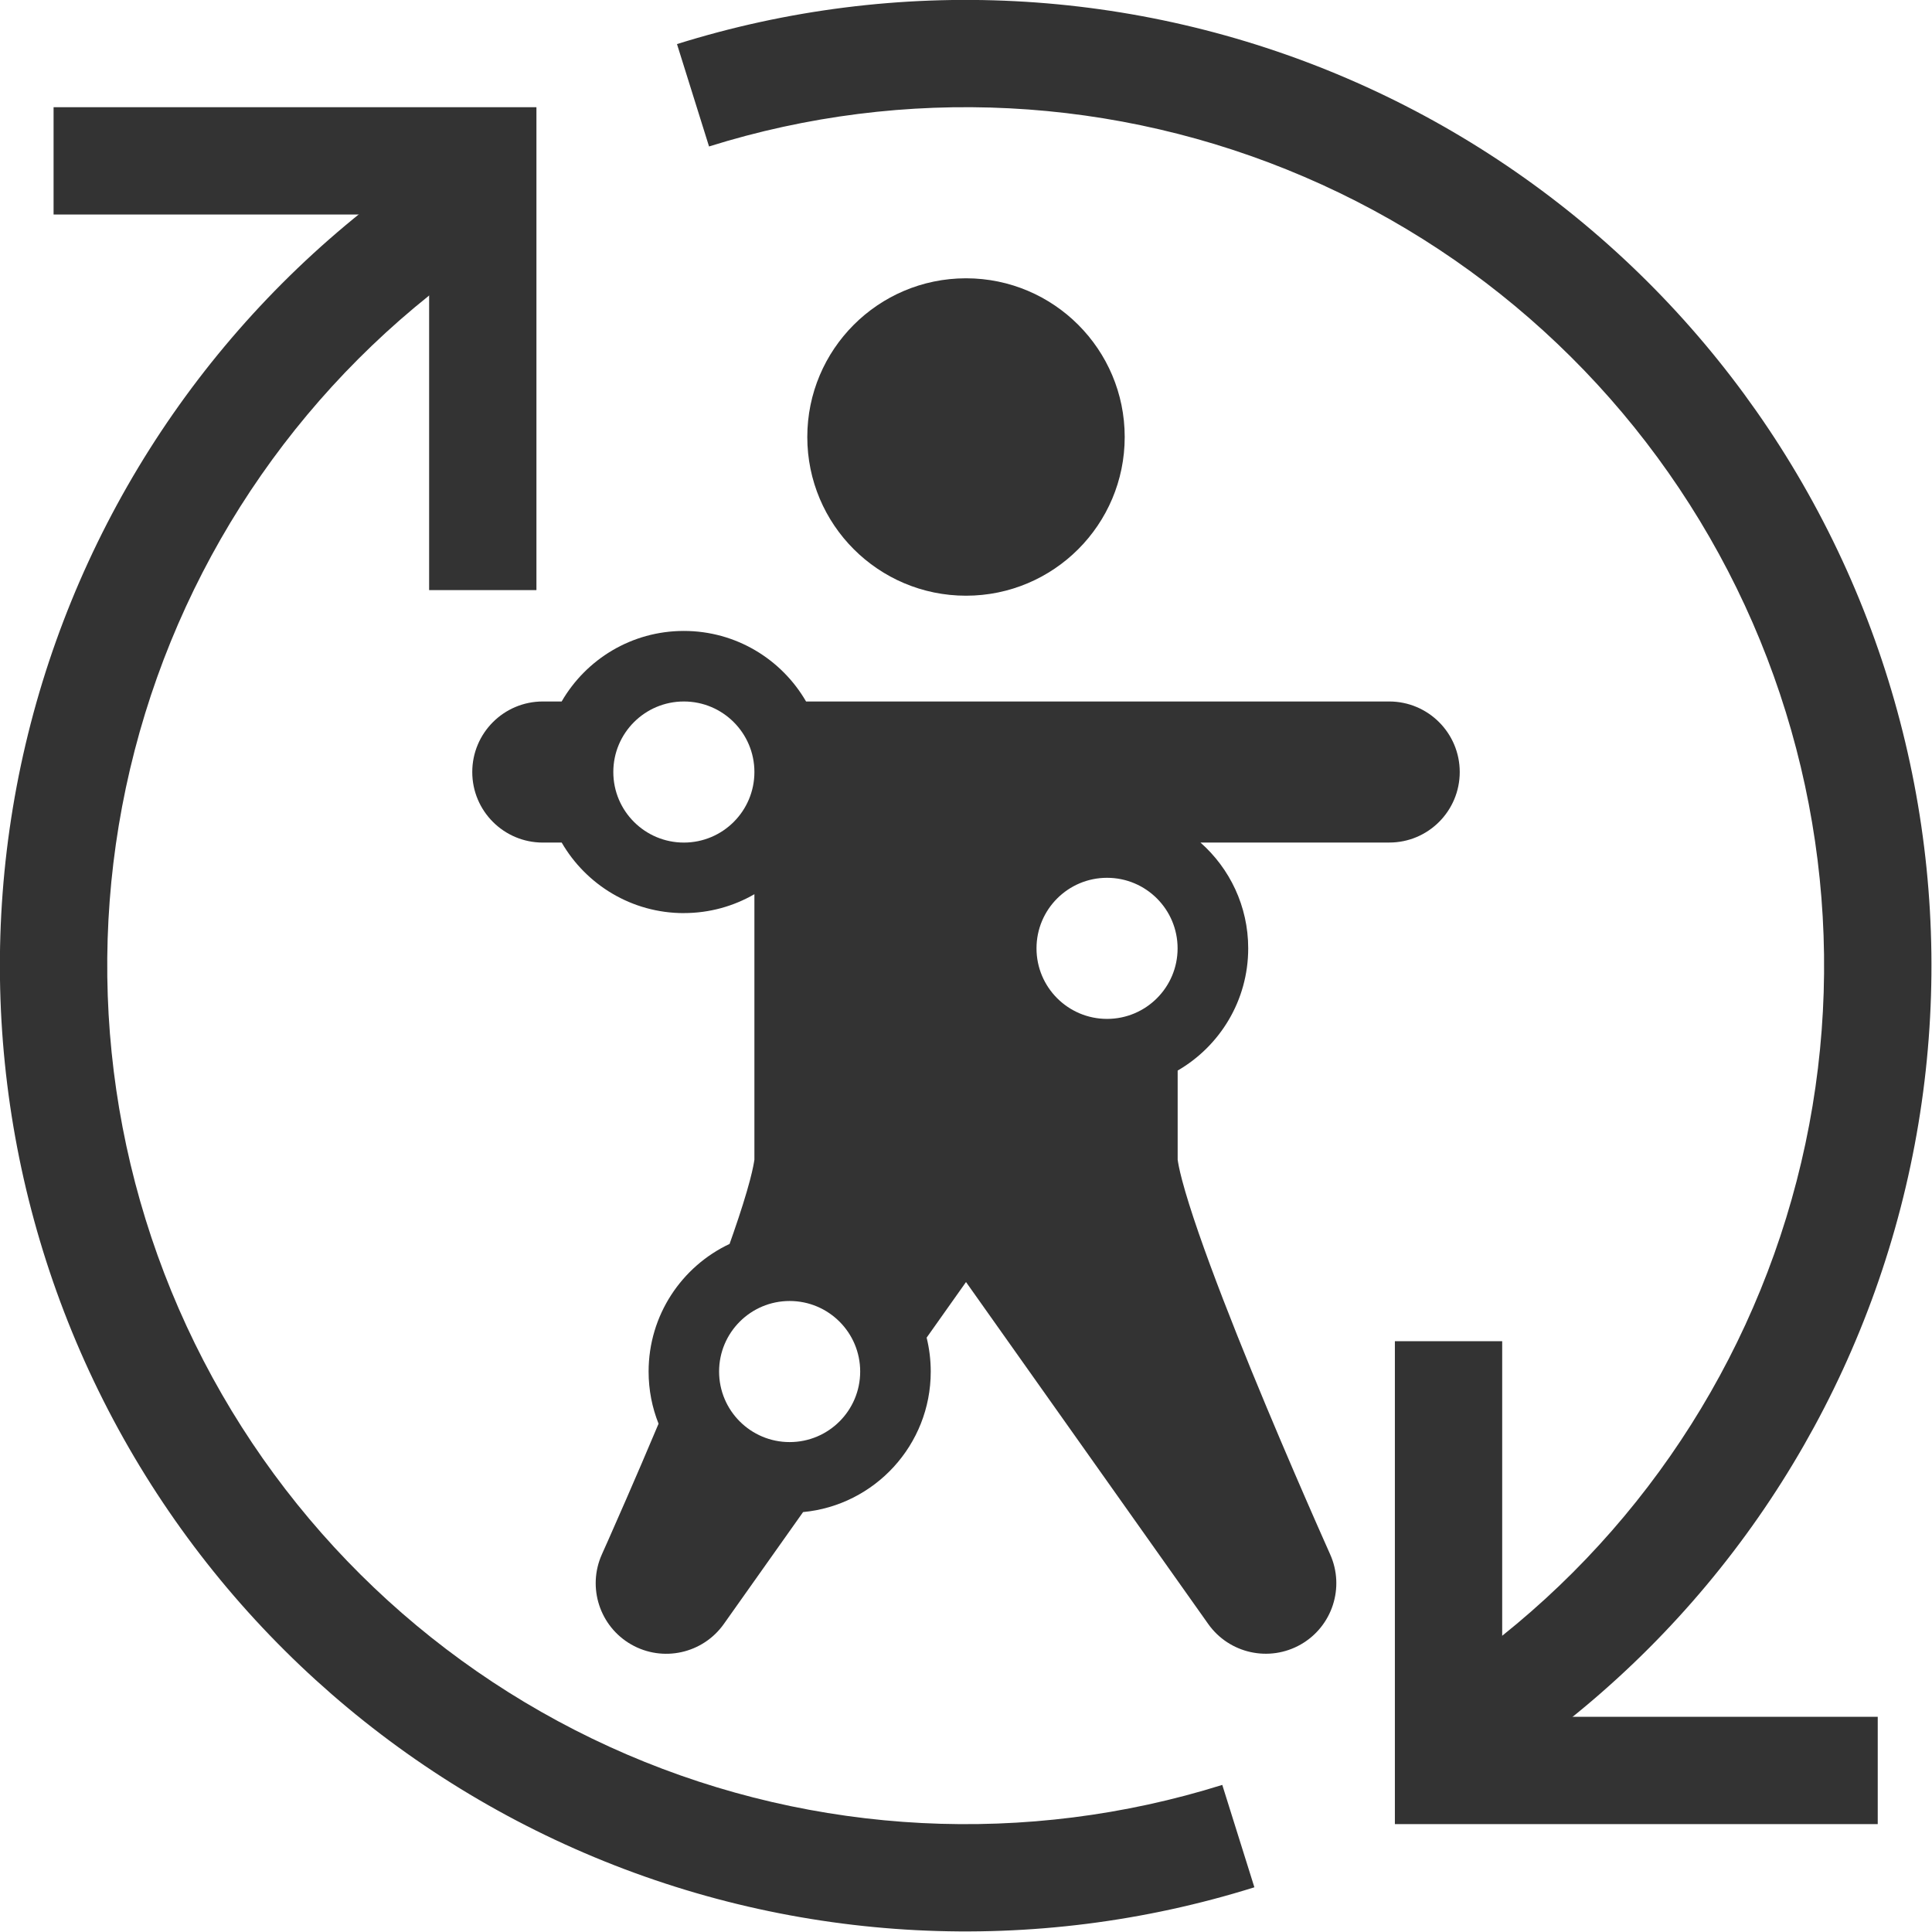<?xml version="1.0" encoding="UTF-8" standalone="no"?>
<svg
   width="45"
   height="45"
   viewBox="0 0 45 45"
   fill="none"
   version="1.1"
   id="svg142"
   sodipodi:docname="symptom.svg"
   xml:space="preserve"
   xmlns:inkscape="http://www.inkscape.org/namespaces/inkscape"
   xmlns:sodipodi="http://sodipodi.sourceforge.net/DTD/sodipodi-0.dtd"
   xmlns="http://www.w3.org/2000/svg"
   xmlns:svg="http://www.w3.org/2000/svg"><defs
     id="defs146" /><sodipodi:namedview
     id="namedview144"
     pagecolor="#ffffff"
     bordercolor="#000000"
     borderopacity="0.25"
     inkscape:showpageshadow="2"
     inkscape:pageopacity="0.0"
     inkscape:pagecheckerboard="0"
     inkscape:deskcolor="#d1d1d1"
     showgrid="false" /><g
     id="g527"
     transform="matrix(0.92,0,0,0.92,0.42,2.802)"><path
       d="m 28.018,8.018 c 0,2.219 -1.799,4.018 -4.018,4.018 -2.219,0 -4.018,-1.799 -4.018,-4.018 0,-2.216 1.794,-4.013 4.01,-4.018 h 0.016 c 2.215,0.004 4.01,1.802 4.01,4.018 z"
       fill="#333333"
       id="path138"
       style="stroke-width:0.893" /><path
       fill-rule="evenodd"
       clip-rule="evenodd"
       d="m 16.857,20.071 c 0.651,0 1.26,-0.174 1.786,-0.478 v 4.036 l -9.6e-5,0.013 v 2.679 c 0,-0.002 0,-0.003 -9.6e-5,-0.003 -7.7e-5,-2.67e-4 -1.73e-4,2.67e-4 -4.42e-4,0.002 l -0.002,0.01 c -0.006,0.041 -0.029,0.196 -0.111,0.508 -0.094,0.355 -0.235,0.805 -0.416,1.327 -0.032,0.092 -0.065,0.186 -0.099,0.282 -1.212,0.571 -2.05,1.804 -2.05,3.232 0,0.466 0.089,0.911 0.252,1.32 -0.299,0.711 -0.581,1.365 -0.815,1.902 -0.187,0.428 -0.342,0.78 -0.45,1.025 -0.054,0.122 -0.097,0.217 -0.126,0.282 l -0.043,0.097 c -0.377,0.838 -0.056,1.826 0.742,2.283 0.798,0.456 1.812,0.232 2.344,-0.518 l 2.007,-2.834 c 1.813,-0.171 3.232,-1.698 3.232,-3.556 0,-0.297 -0.036,-0.585 -0.104,-0.86 l 0.997,-1.408 6.132,8.657 c 0.531,0.75 1.546,0.974 2.344,0.518 0.798,-0.456 1.119,-1.444 0.742,-2.283 l -0.043,-0.097 c -0.029,-0.064 -0.071,-0.16 -0.125,-0.282 -0.108,-0.244 -0.264,-0.596 -0.45,-1.025 -0.373,-0.857 -0.87,-2.016 -1.366,-3.228 -0.497,-1.216 -0.985,-2.464 -1.346,-3.507 -0.181,-0.523 -0.322,-0.972 -0.416,-1.327 -0.083,-0.312 -0.105,-0.467 -0.111,-0.508 -6.2e-4,-0.005 -0.001,-0.008 -0.002,-0.01 -4.45e-4,-0.003 -6.22e-4,-0.003 -6.22e-4,0.001 v -2.263 c 1.067,-0.618 1.786,-1.772 1.786,-3.094 0,-1.067 -0.468,-2.024 -1.209,-2.679 h 4.781 C 35.701,18.286 36.5,17.486 36.5,16.5 c 0,-0.986 -0.799,-1.786 -1.786,-1.786 h -14.763 c -0.618,-1.067 -1.772,-1.786 -3.094,-1.786 -1.322,0 -2.476,0.718 -3.094,1.786 H 13.286 C 12.299,14.714 11.5,15.514 11.5,16.5 c 0,0.986 0.799,1.786 1.786,1.786 h 0.478 c 0.618,1.067 1.772,1.786 3.094,1.786 z M 18.643,16.5 c 0,0.986 -0.799,1.786 -1.786,1.786 -0.986,0 -1.786,-0.799 -1.786,-1.786 0,-0.986 0.799,-1.786 1.786,-1.786 0.986,0 1.786,0.799 1.786,1.786 z m 10.714,4.464 c 0,0.986 -0.799,1.786 -1.786,1.786 -0.986,0 -1.786,-0.799 -1.786,-1.786 0,-0.986 0.799,-1.786 1.786,-1.786 0.986,0 1.786,0.799 1.786,1.786 z m -8.036,10.714 c 0,0.986 -0.799,1.786 -1.786,1.786 -0.986,0 -1.786,-0.799 -1.786,-1.786 0,-0.986 0.799,-1.786 1.786,-1.786 0.986,0 1.786,0.799 1.786,1.786 z"
       fill="#333333"
       id="path140"
       style="stroke-width:0.893" /></g><g
     style="fill:none"
     id="g351"
     transform="matrix(1.333,0,0,1.333,-9.5,-9.5)"><g
       id="g533"
       transform="translate(1.125,1.125)"><path
         fill-rule="evenodd"
         clip-rule="evenodd"
         d="m 14.307,10.563 c -2.942,2.047 -5.053,5.08 -5.952,8.55 -0.899,3.47 -0.526,7.146 1.052,10.365 1.578,3.218 4.255,5.765 7.548,7.18 3.293,1.415 6.984,1.603 10.404,0.532 l 0.561,1.789 c -3.848,1.205 -8,0.993 -11.705,-0.599 C 12.51,36.789 9.497,33.923 7.723,30.303 5.948,26.682 5.528,22.546 6.539,18.642 7.551,14.739 9.926,11.327 13.236,9.024 Z"
         fill="#333333"
         id="path331"
         style="stroke-width:0.938" /><path
         fill-rule="evenodd"
         clip-rule="evenodd"
         d="m 31.443,35.187 c 2.942,-2.047 5.053,-5.08 5.952,-8.55 C 38.295,23.168 37.921,19.491 36.344,16.273 34.766,13.055 32.089,10.507 28.795,9.093 25.502,7.678 21.811,7.489 18.391,8.561 l -0.56,-1.789 c 3.848,-1.205 8,-0.993 11.705,0.598 3.705,1.591 6.717,4.457 8.492,8.077 1.775,3.621 2.195,7.757 1.183,11.66 -1.011,3.903 -3.387,7.315 -6.696,9.618 z"
         fill="#333333"
         id="path333"
         style="stroke-width:0.938" /><path
         fill-rule="evenodd"
         clip-rule="evenodd"
         d="M 13.5,9.75 H 6.938 V 7.875 H 15.375 v 8.438 H 13.5 Z"
         fill="#333333"
         id="path335"
         style="stroke-width:0.938" /><path
         fill-rule="evenodd"
         clip-rule="evenodd"
         d="m 32.25,36 h 6.562 v 1.875 H 30.375 v -8.438 h 1.875 z"
         fill="#333333"
         id="path337"
         style="stroke-width:0.938" /></g></g></svg>
